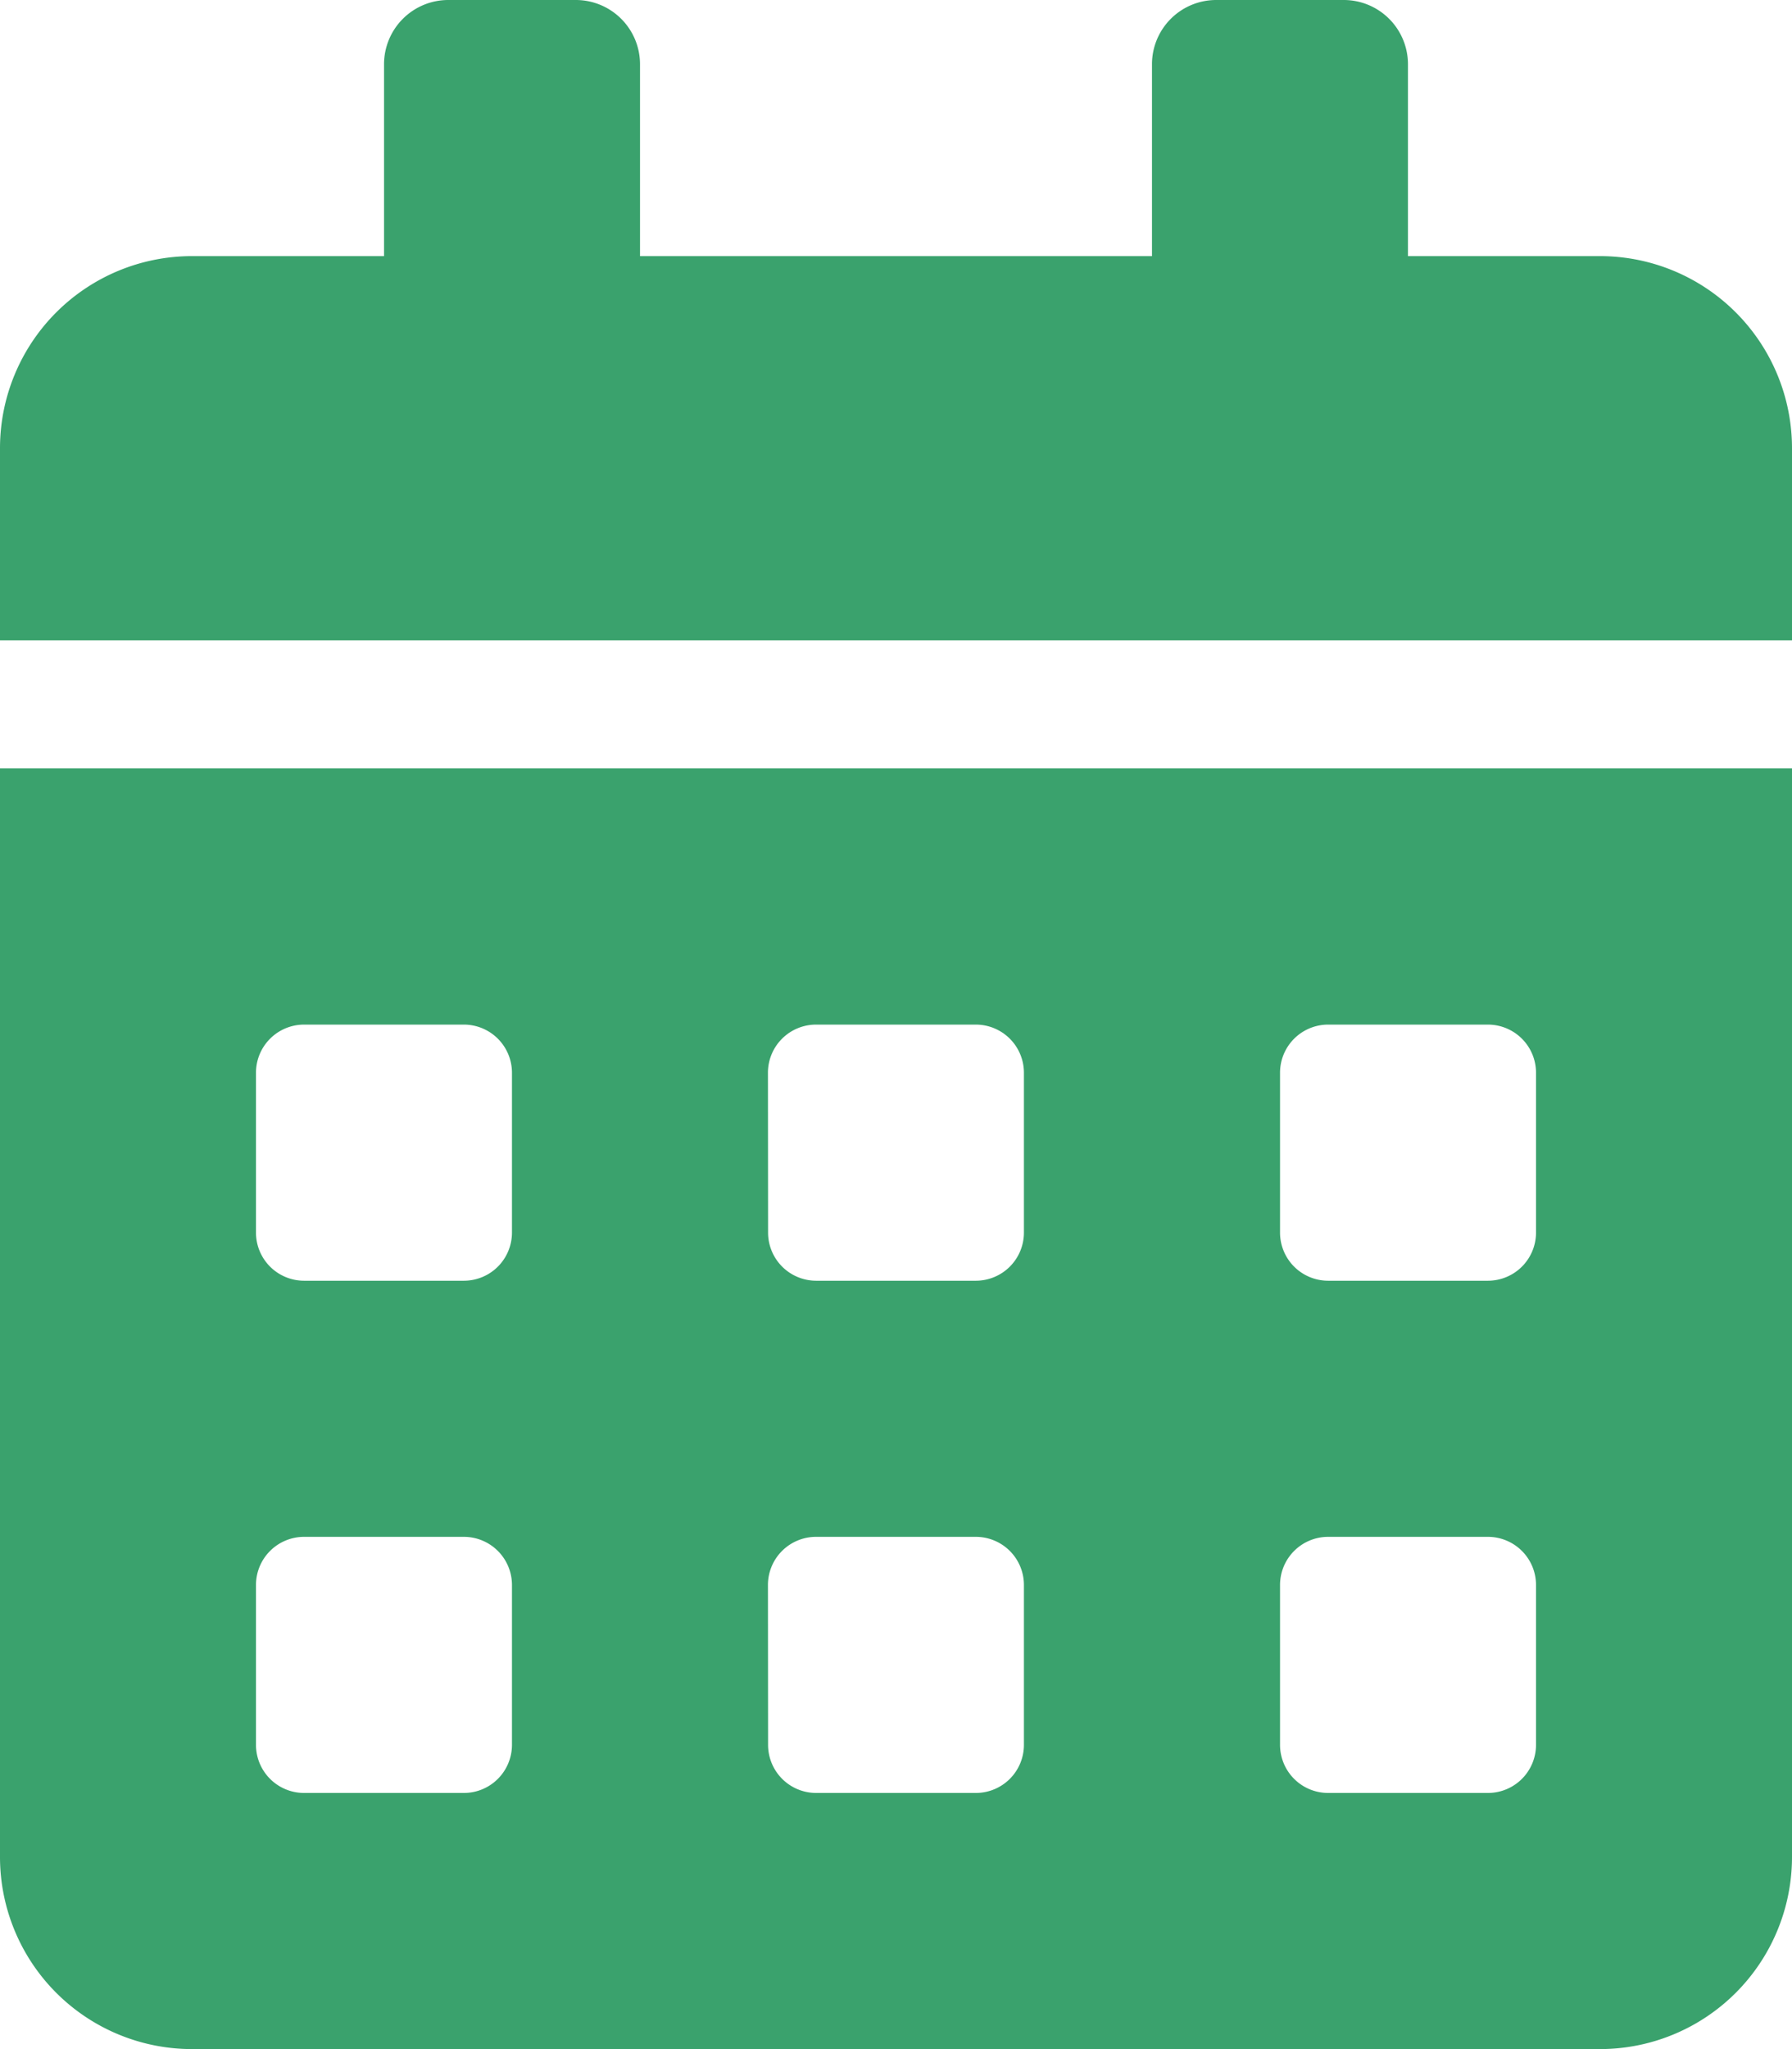 <svg xmlns="http://www.w3.org/2000/svg" width="13" height="14.857" viewBox="0 0 13 14.857">
  <path id="Icon_awesome-calendar-alt" data-name="Icon awesome-calendar-alt" d="M0,13.464a1.393,1.393,0,0,0,1.393,1.393H11.607A1.393,1.393,0,0,0,13,13.464V5.571H0ZM9.286,7.777a.349.349,0,0,1,.348-.348h1.161a.349.349,0,0,1,.348.348V8.938a.349.349,0,0,1-.348.348H9.634a.349.349,0,0,1-.348-.348Zm0,3.714a.349.349,0,0,1,.348-.348h1.161a.349.349,0,0,1,.348.348v1.161a.349.349,0,0,1-.348.348H9.634a.349.349,0,0,1-.348-.348ZM5.571,7.777a.349.349,0,0,1,.348-.348H7.08a.349.349,0,0,1,.348.348V8.938a.349.349,0,0,1-.348.348H5.92a.349.349,0,0,1-.348-.348Zm0,3.714a.349.349,0,0,1,.348-.348H7.08a.349.349,0,0,1,.348.348v1.161A.349.349,0,0,1,7.08,13H5.92a.349.349,0,0,1-.348-.348ZM1.857,7.777a.349.349,0,0,1,.348-.348H3.366a.349.349,0,0,1,.348.348V8.938a.349.349,0,0,1-.348.348H2.205a.349.349,0,0,1-.348-.348Zm0,3.714a.349.349,0,0,1,.348-.348H3.366a.349.349,0,0,1,.348.348v1.161A.349.349,0,0,1,3.366,13H2.205a.349.349,0,0,1-.348-.348Zm9.75-9.634H10.214V.464A.466.466,0,0,0,9.75,0H8.821a.466.466,0,0,0-.464.464V1.857H4.643V.464A.466.466,0,0,0,4.179,0H3.25a.466.466,0,0,0-.464.464V1.857H1.393A1.393,1.393,0,0,0,0,3.25V4.643H13V3.25A1.393,1.393,0,0,0,11.607,1.857Z" fill="#3aa26d"/>
</svg>
